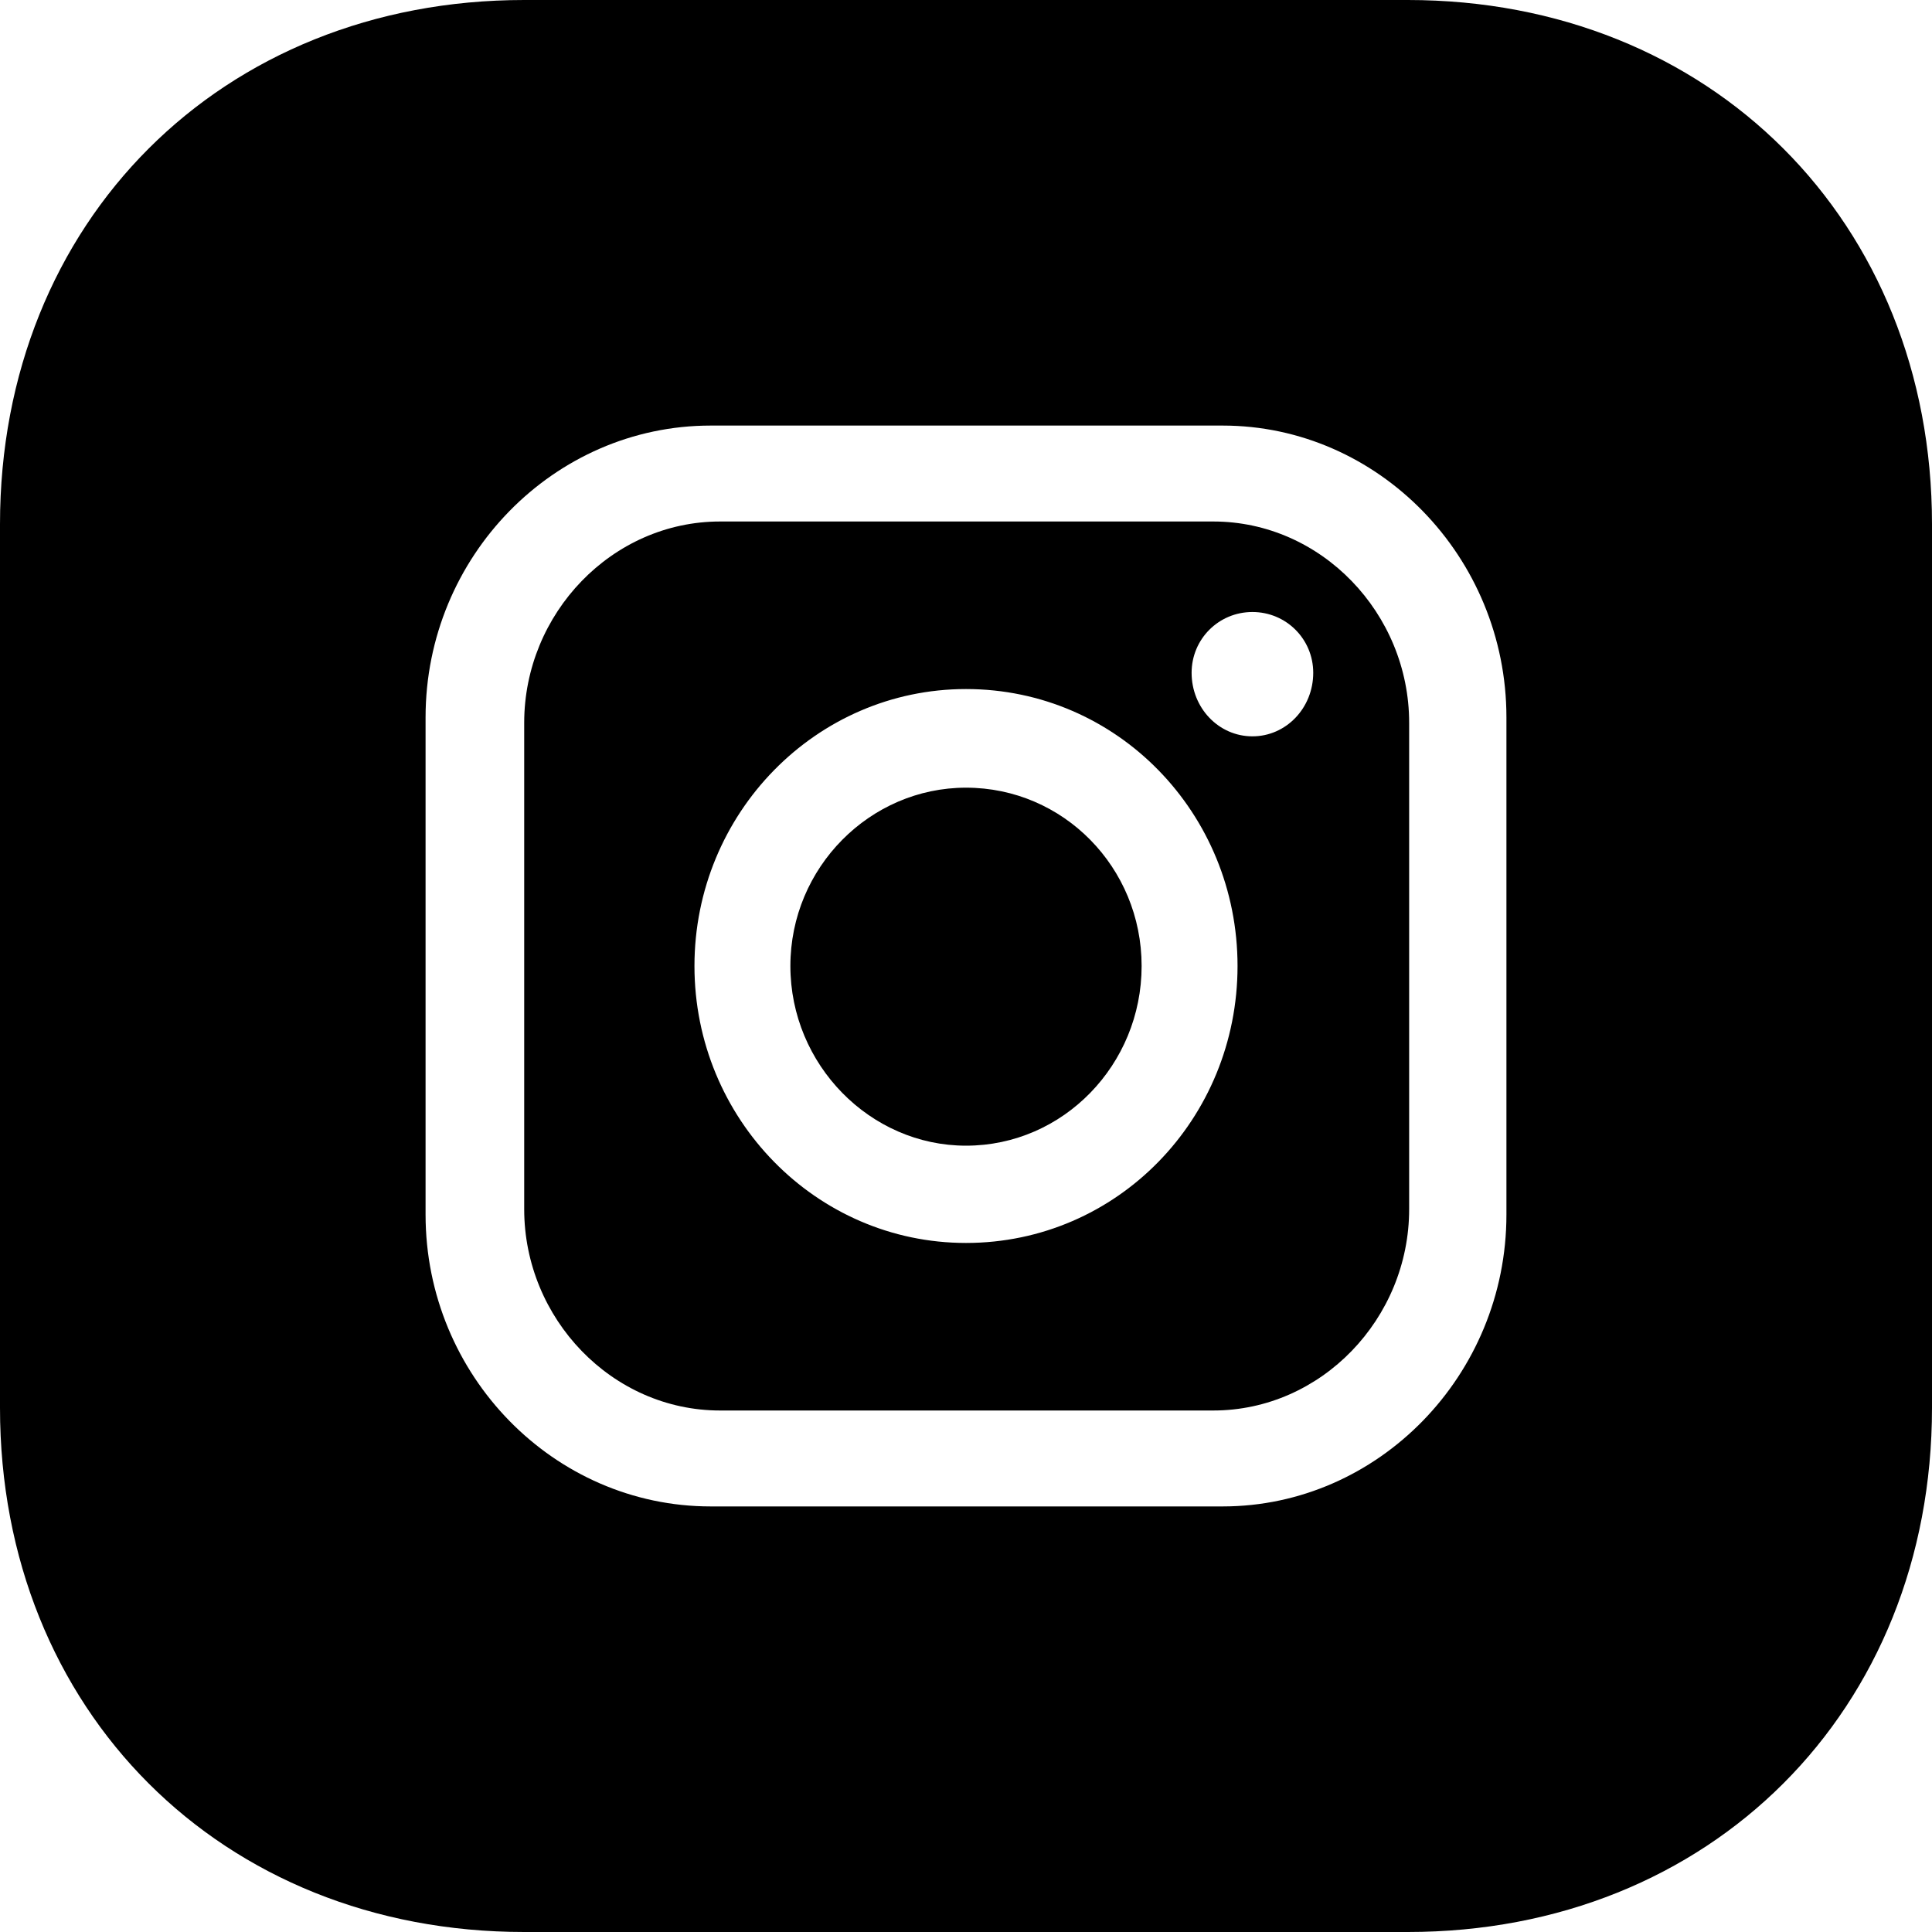<svg width="40" height="40" viewBox="0 0 40 40" fill="none" xmlns="http://www.w3.org/2000/svg">
<path d="M29.147 40C35.413 40 40 35.413 40 29.147V10.853C40 4.587 35.413 0 29.147 0H10.853C4.587 0 0 4.587 0 10.853V29.147C0 35.413 4.587 40 10.853 40H29.147ZM14.713 31.189C11.469 31.189 8.811 28.476 8.811 25.147V14.853C8.811 11.524 11.469 8.811 14.713 8.811H25.315C28.532 8.811 31.189 11.524 31.189 14.853V25.147C31.189 28.476 28.532 31.189 25.315 31.189H14.713ZM25.119 29.203C27.357 29.203 29.175 27.301 29.175 25.035V14.965C29.175 12.699 27.357 10.797 25.119 10.797H14.909C12.671 10.797 10.853 12.699 10.853 14.965V25.035C10.853 27.301 12.671 29.203 14.909 29.203H25.119ZM25.93 15.245C25.231 15.245 24.671 14.657 24.671 13.93C24.671 13.231 25.231 12.671 25.93 12.671C26.629 12.671 27.189 13.231 27.189 13.93C27.189 14.657 26.629 15.245 25.93 15.245ZM20 25.734C16.895 25.734 14.378 23.161 14.378 20C14.378 16.839 16.895 14.266 20 14.266C23.133 14.266 25.622 16.839 25.622 20C25.622 23.161 23.133 25.734 20 25.734ZM20 23.72C22.014 23.72 23.636 22.042 23.636 20C23.636 17.958 22.014 16.308 20 16.308C18.014 16.308 16.364 17.958 16.364 20C16.364 22.042 18.014 23.72 20 23.72Z" fill="black"/>
</svg>
